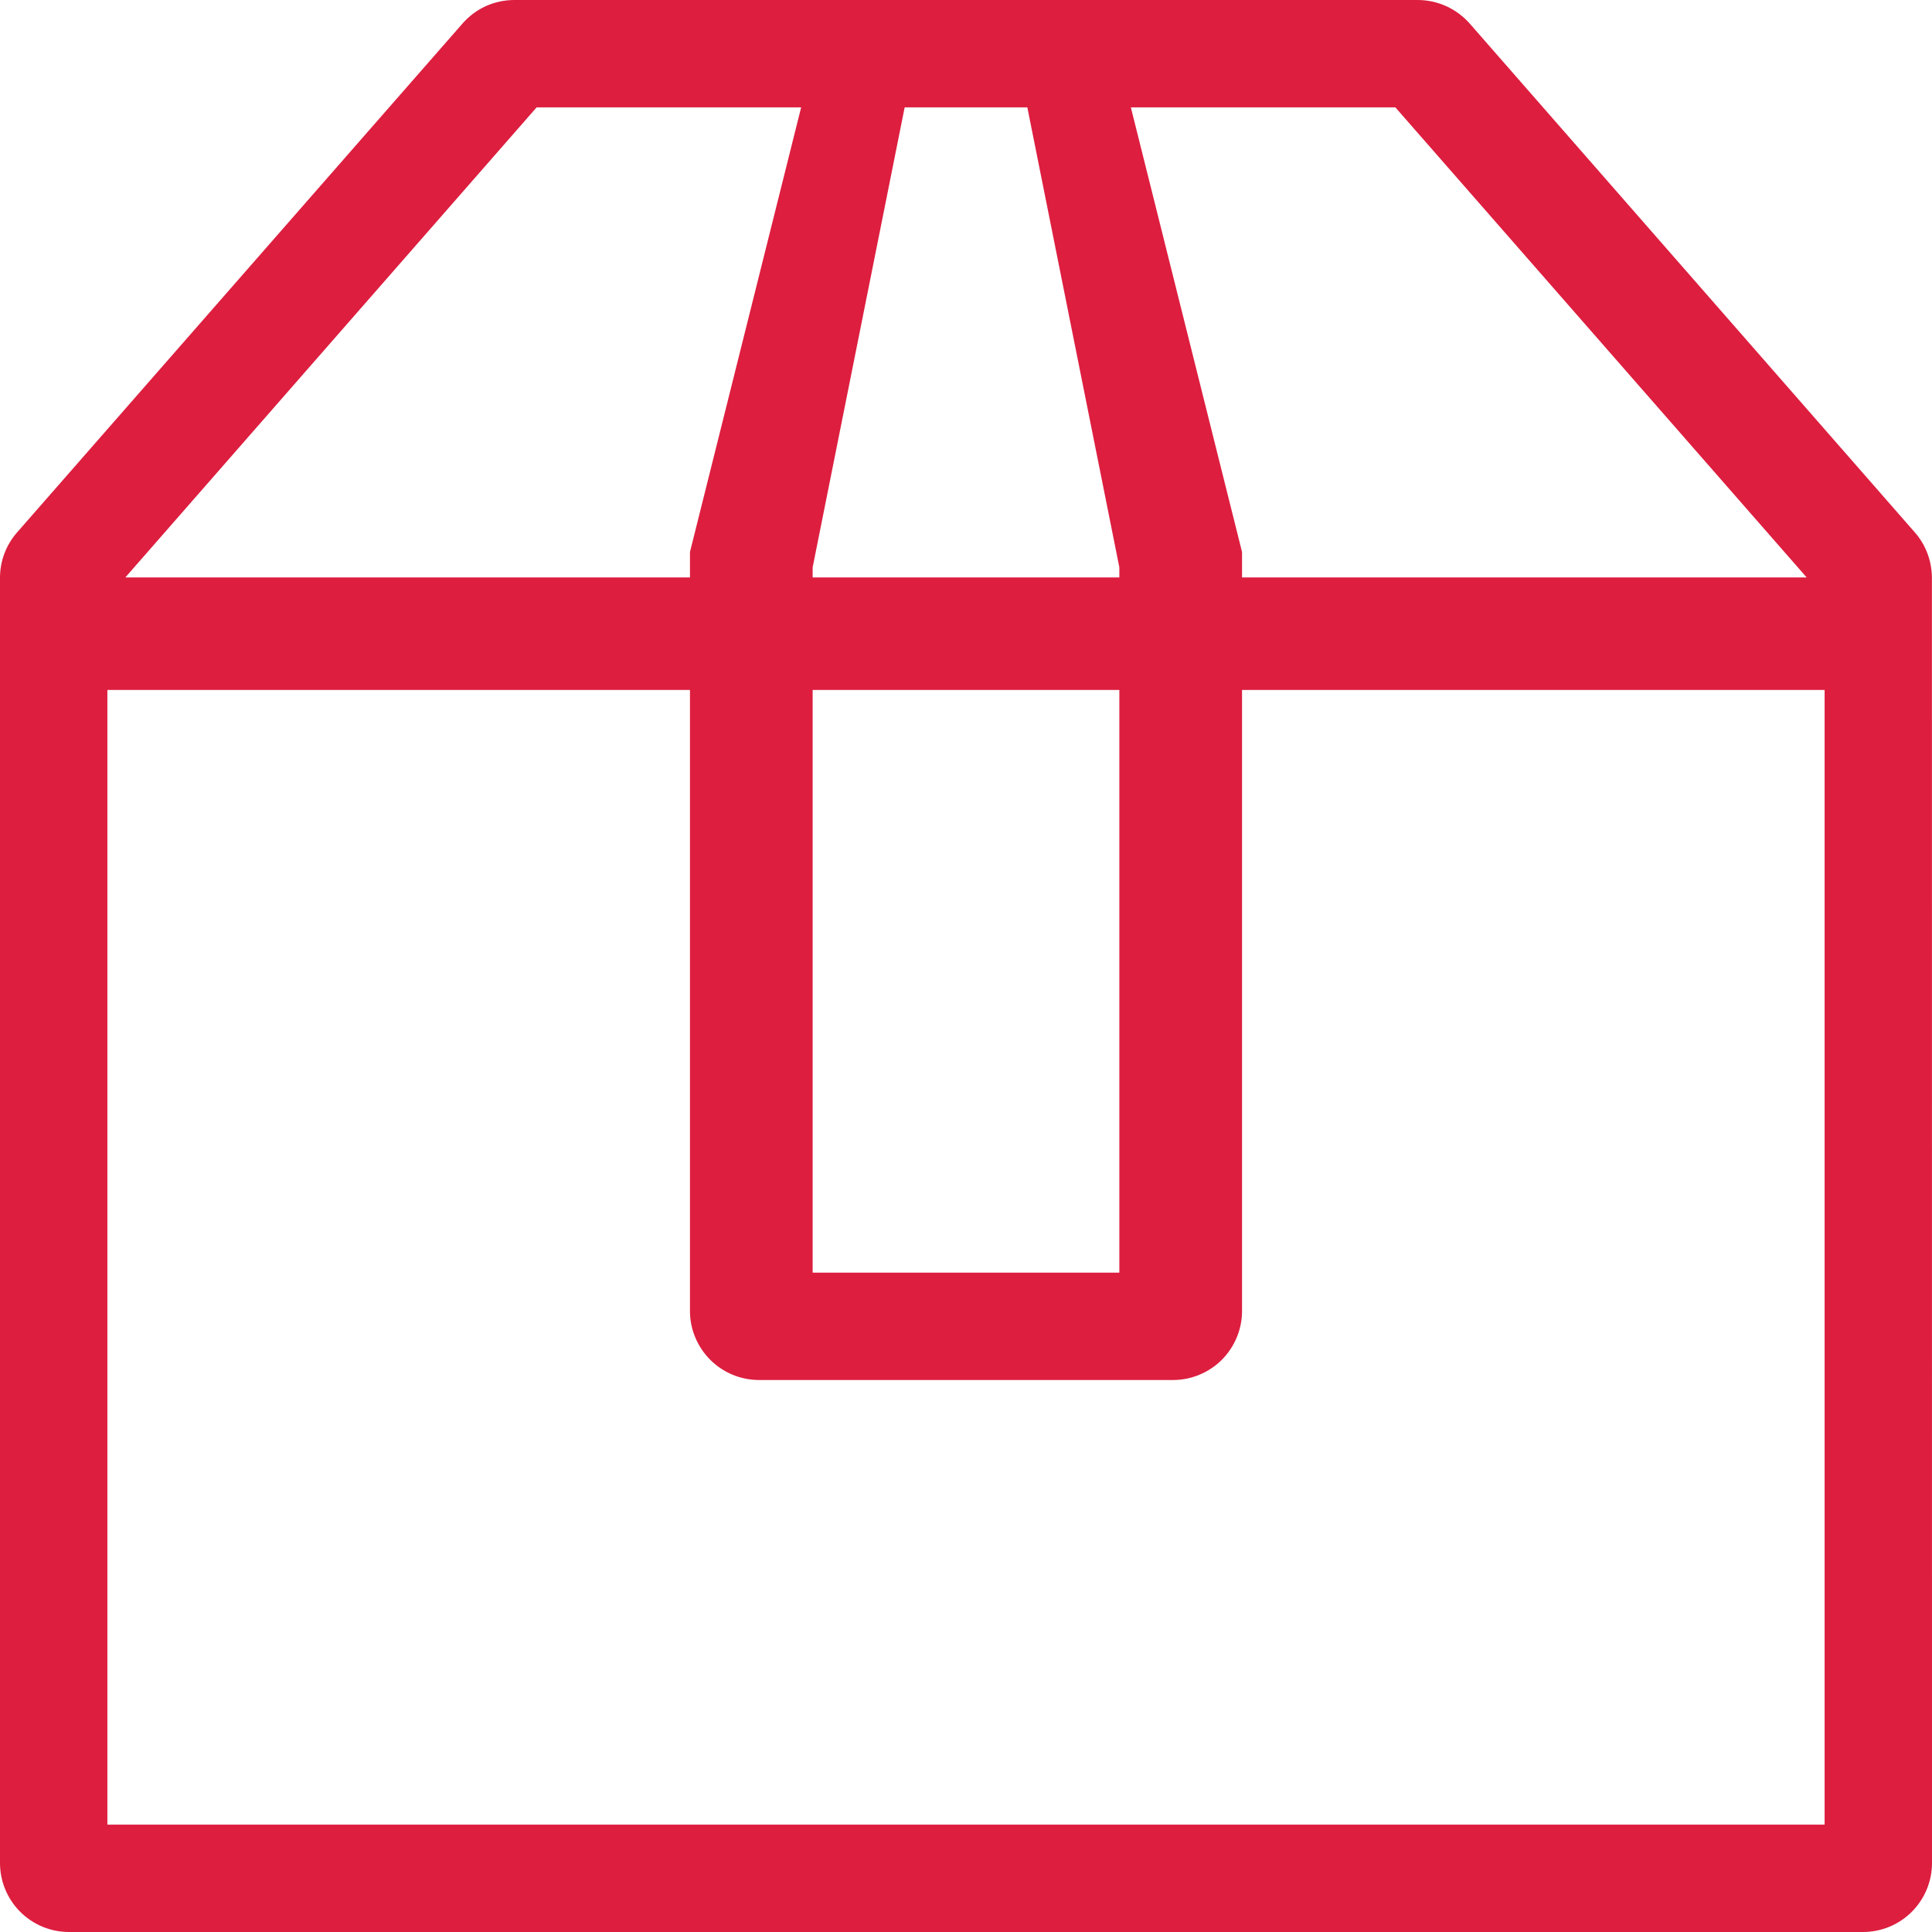 <svg xmlns="http://www.w3.org/2000/svg" fill="none" viewBox="0 0 24 24" height="24" width="24">
<g clip-path="url(#clip0_519_608)">
<path fill="#DD1E3F" d="M17.61 2.31618e-07C17.732 -8.92346e-05 17.853 0.026 17.964 0.076C18.075 0.126 18.175 0.2 18.256 0.291L23.788 6.615C23.923 6.769 23.997 6.968 23.999 7.173L24 23.143C24 23.37 23.91 23.588 23.749 23.749C23.588 23.91 23.37 24 23.143 24H0.857C0.63 24 0.412 23.91 0.251 23.749C0.09 23.588 0 23.37 0 23.143V7.173C0.001 6.967 0.076 6.769 0.212 6.614L5.743 0.295C5.824 0.202 5.922 0.128 6.033 0.077C6.145 0.026 6.267 9.35033e-05 6.39 2.31618e-07H17.61ZM1.334 22.666H22.666V8.571H15.429V16.286C15.429 16.513 15.338 16.731 15.178 16.892C15.017 17.052 14.799 17.143 14.571 17.143H9.429C9.201 17.143 8.983 17.052 8.823 16.892C8.662 16.731 8.571 16.513 8.571 16.286V8.571H1.334V22.666ZM10.095 15.809H13.905V8.571H10.095V15.809ZM15.429 6.857V7.173H22.443L17.334 1.334H14.048L15.429 6.857ZM10.095 7.048V7.173H13.905V7.048L12.762 1.334H11.238L10.095 7.048ZM1.557 7.173H8.571V6.857L9.952 1.334H6.666L1.557 7.173Z" clip-rule="evenodd" fill-rule="evenodd"></path>
</g>
<defs>
<clipPath id="clip0_519_608">
<rect fill="white" height="24" width="24"></rect>
</clipPath>
</defs>
</svg>

